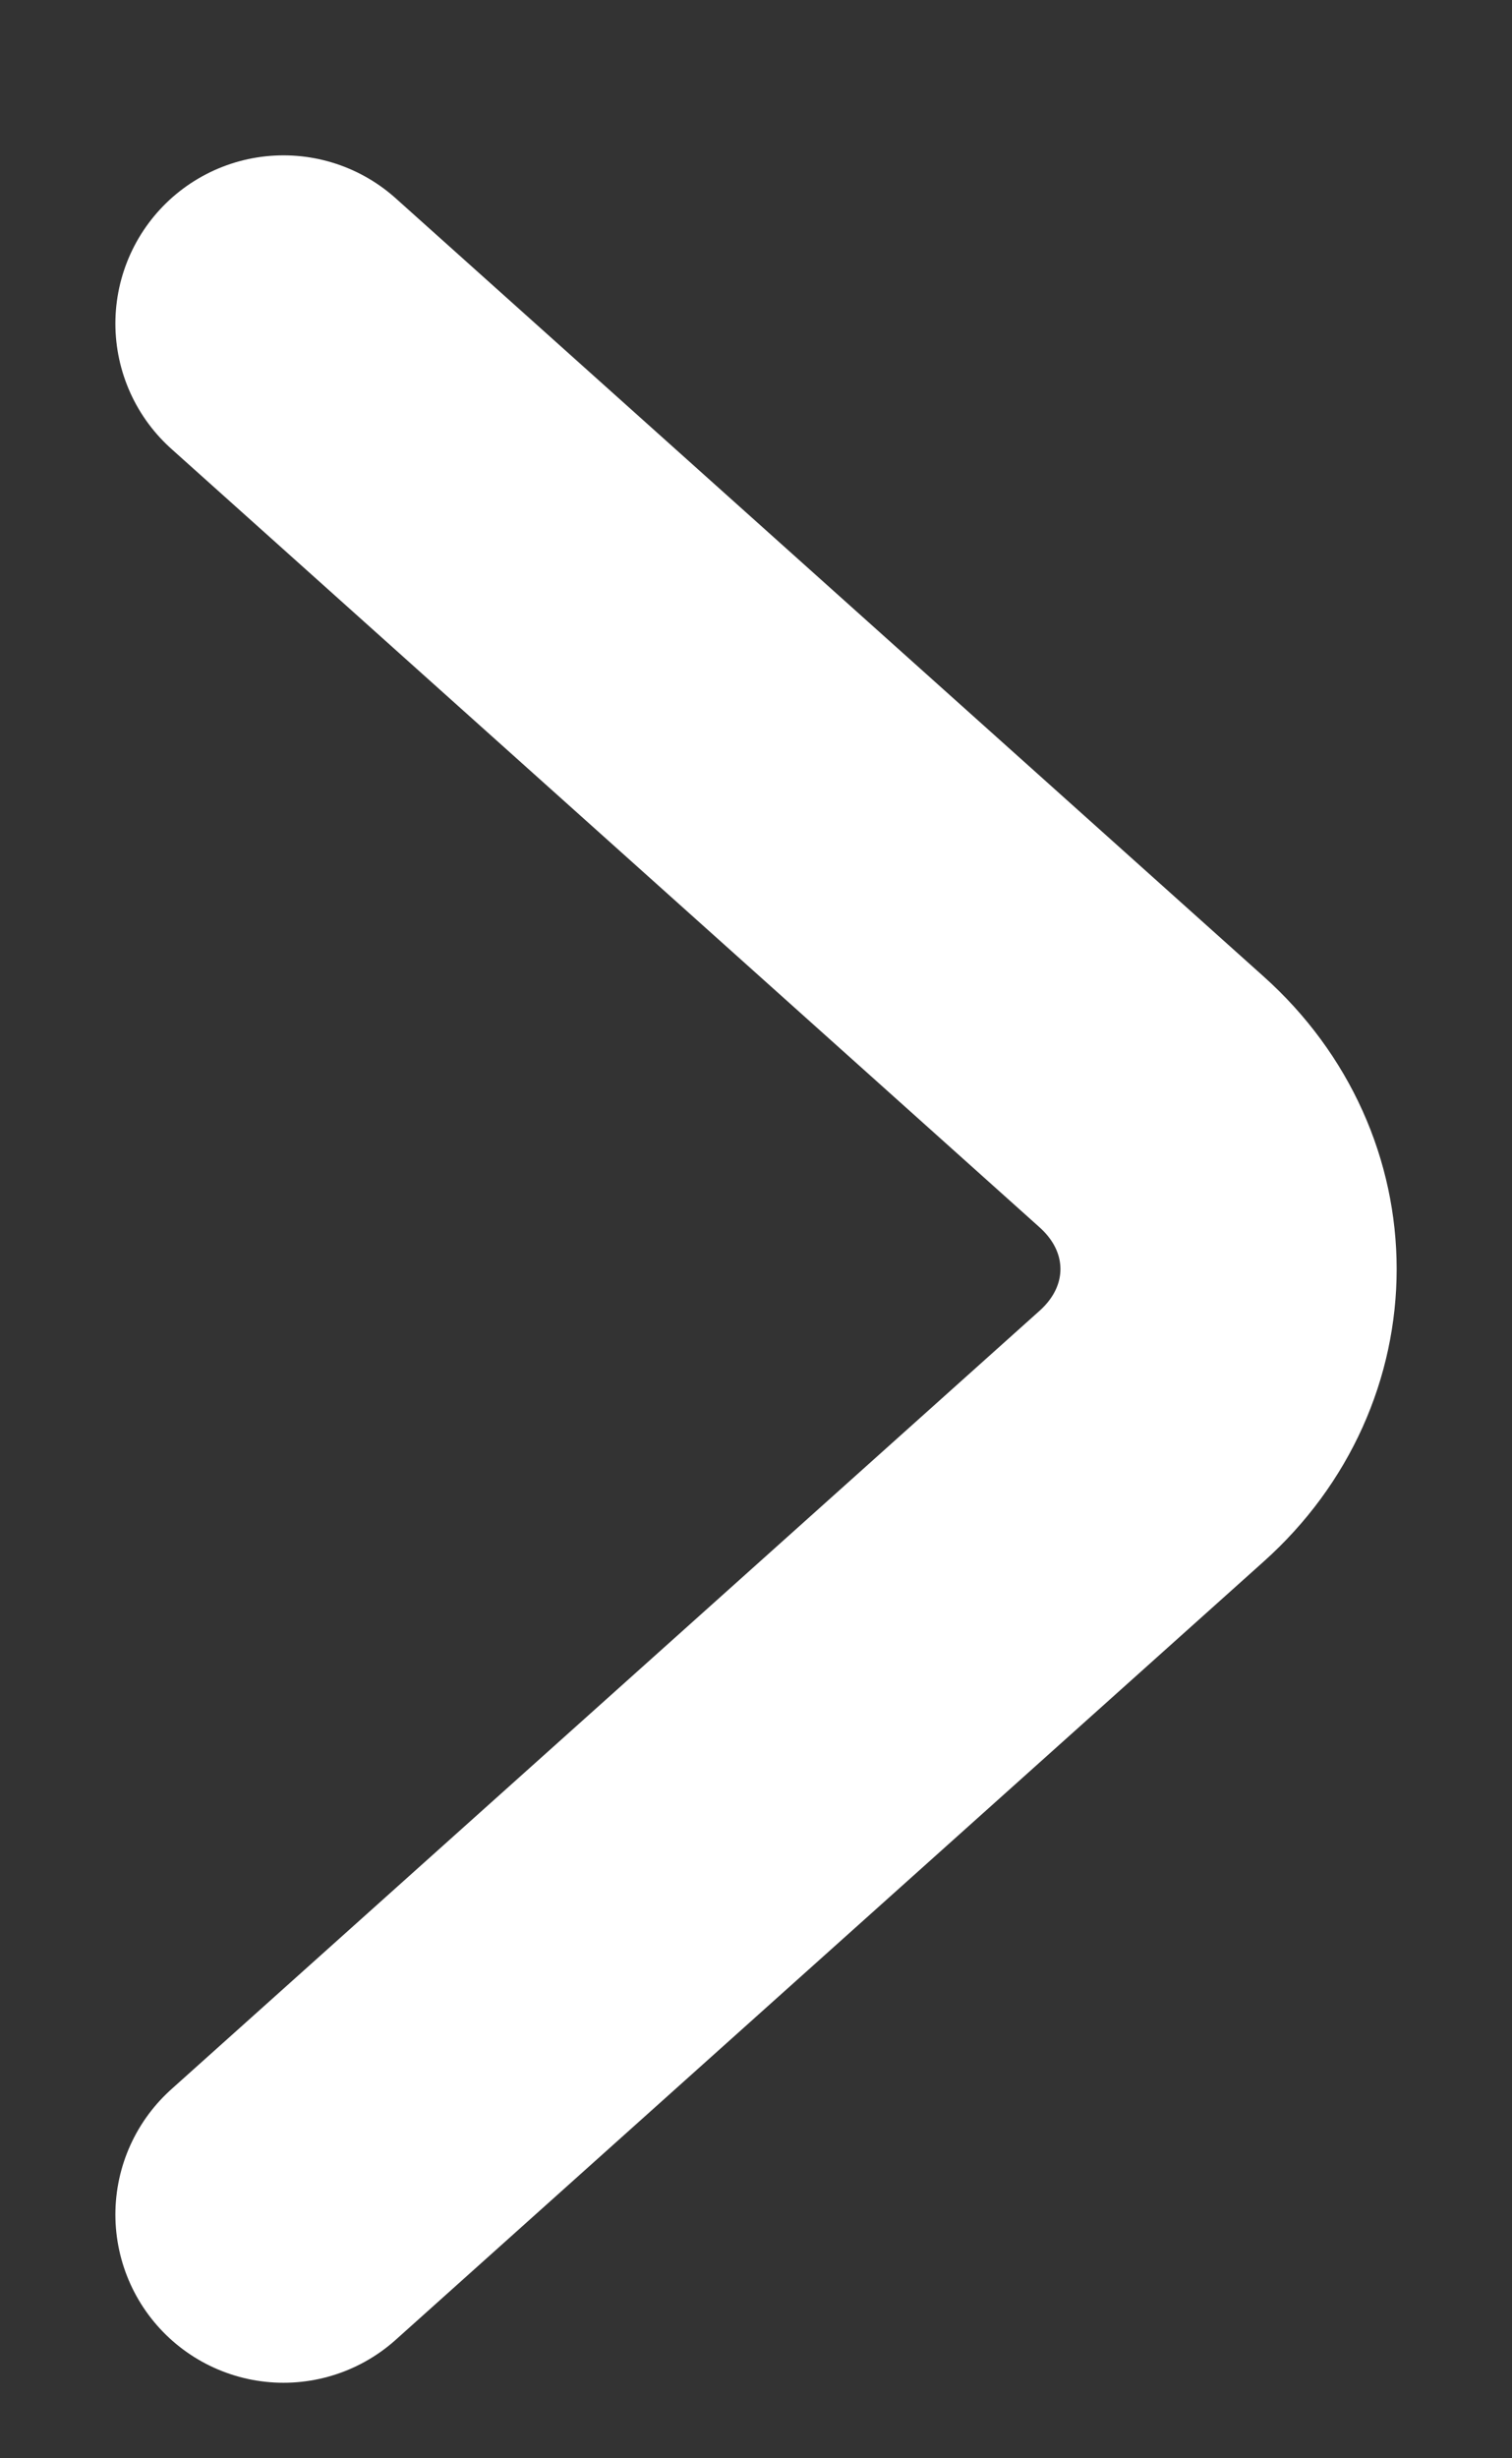 <svg width="8" height="13" viewBox="0 0 8 13" fill="none" xmlns="http://www.w3.org/2000/svg">
<rect x="0" y="0" width="8" height="13" fill="#333333" stroke="none"/>
<path d="M1.5 1.711L6.093 5.827C6.636 6.313 6.636 7.109 6.093 7.595L1.5 11.711" stroke="white" stroke-width="1.779" stroke-miterlimit="10" stroke-linecap="round" stroke-linejoin="round"/>
</svg>
